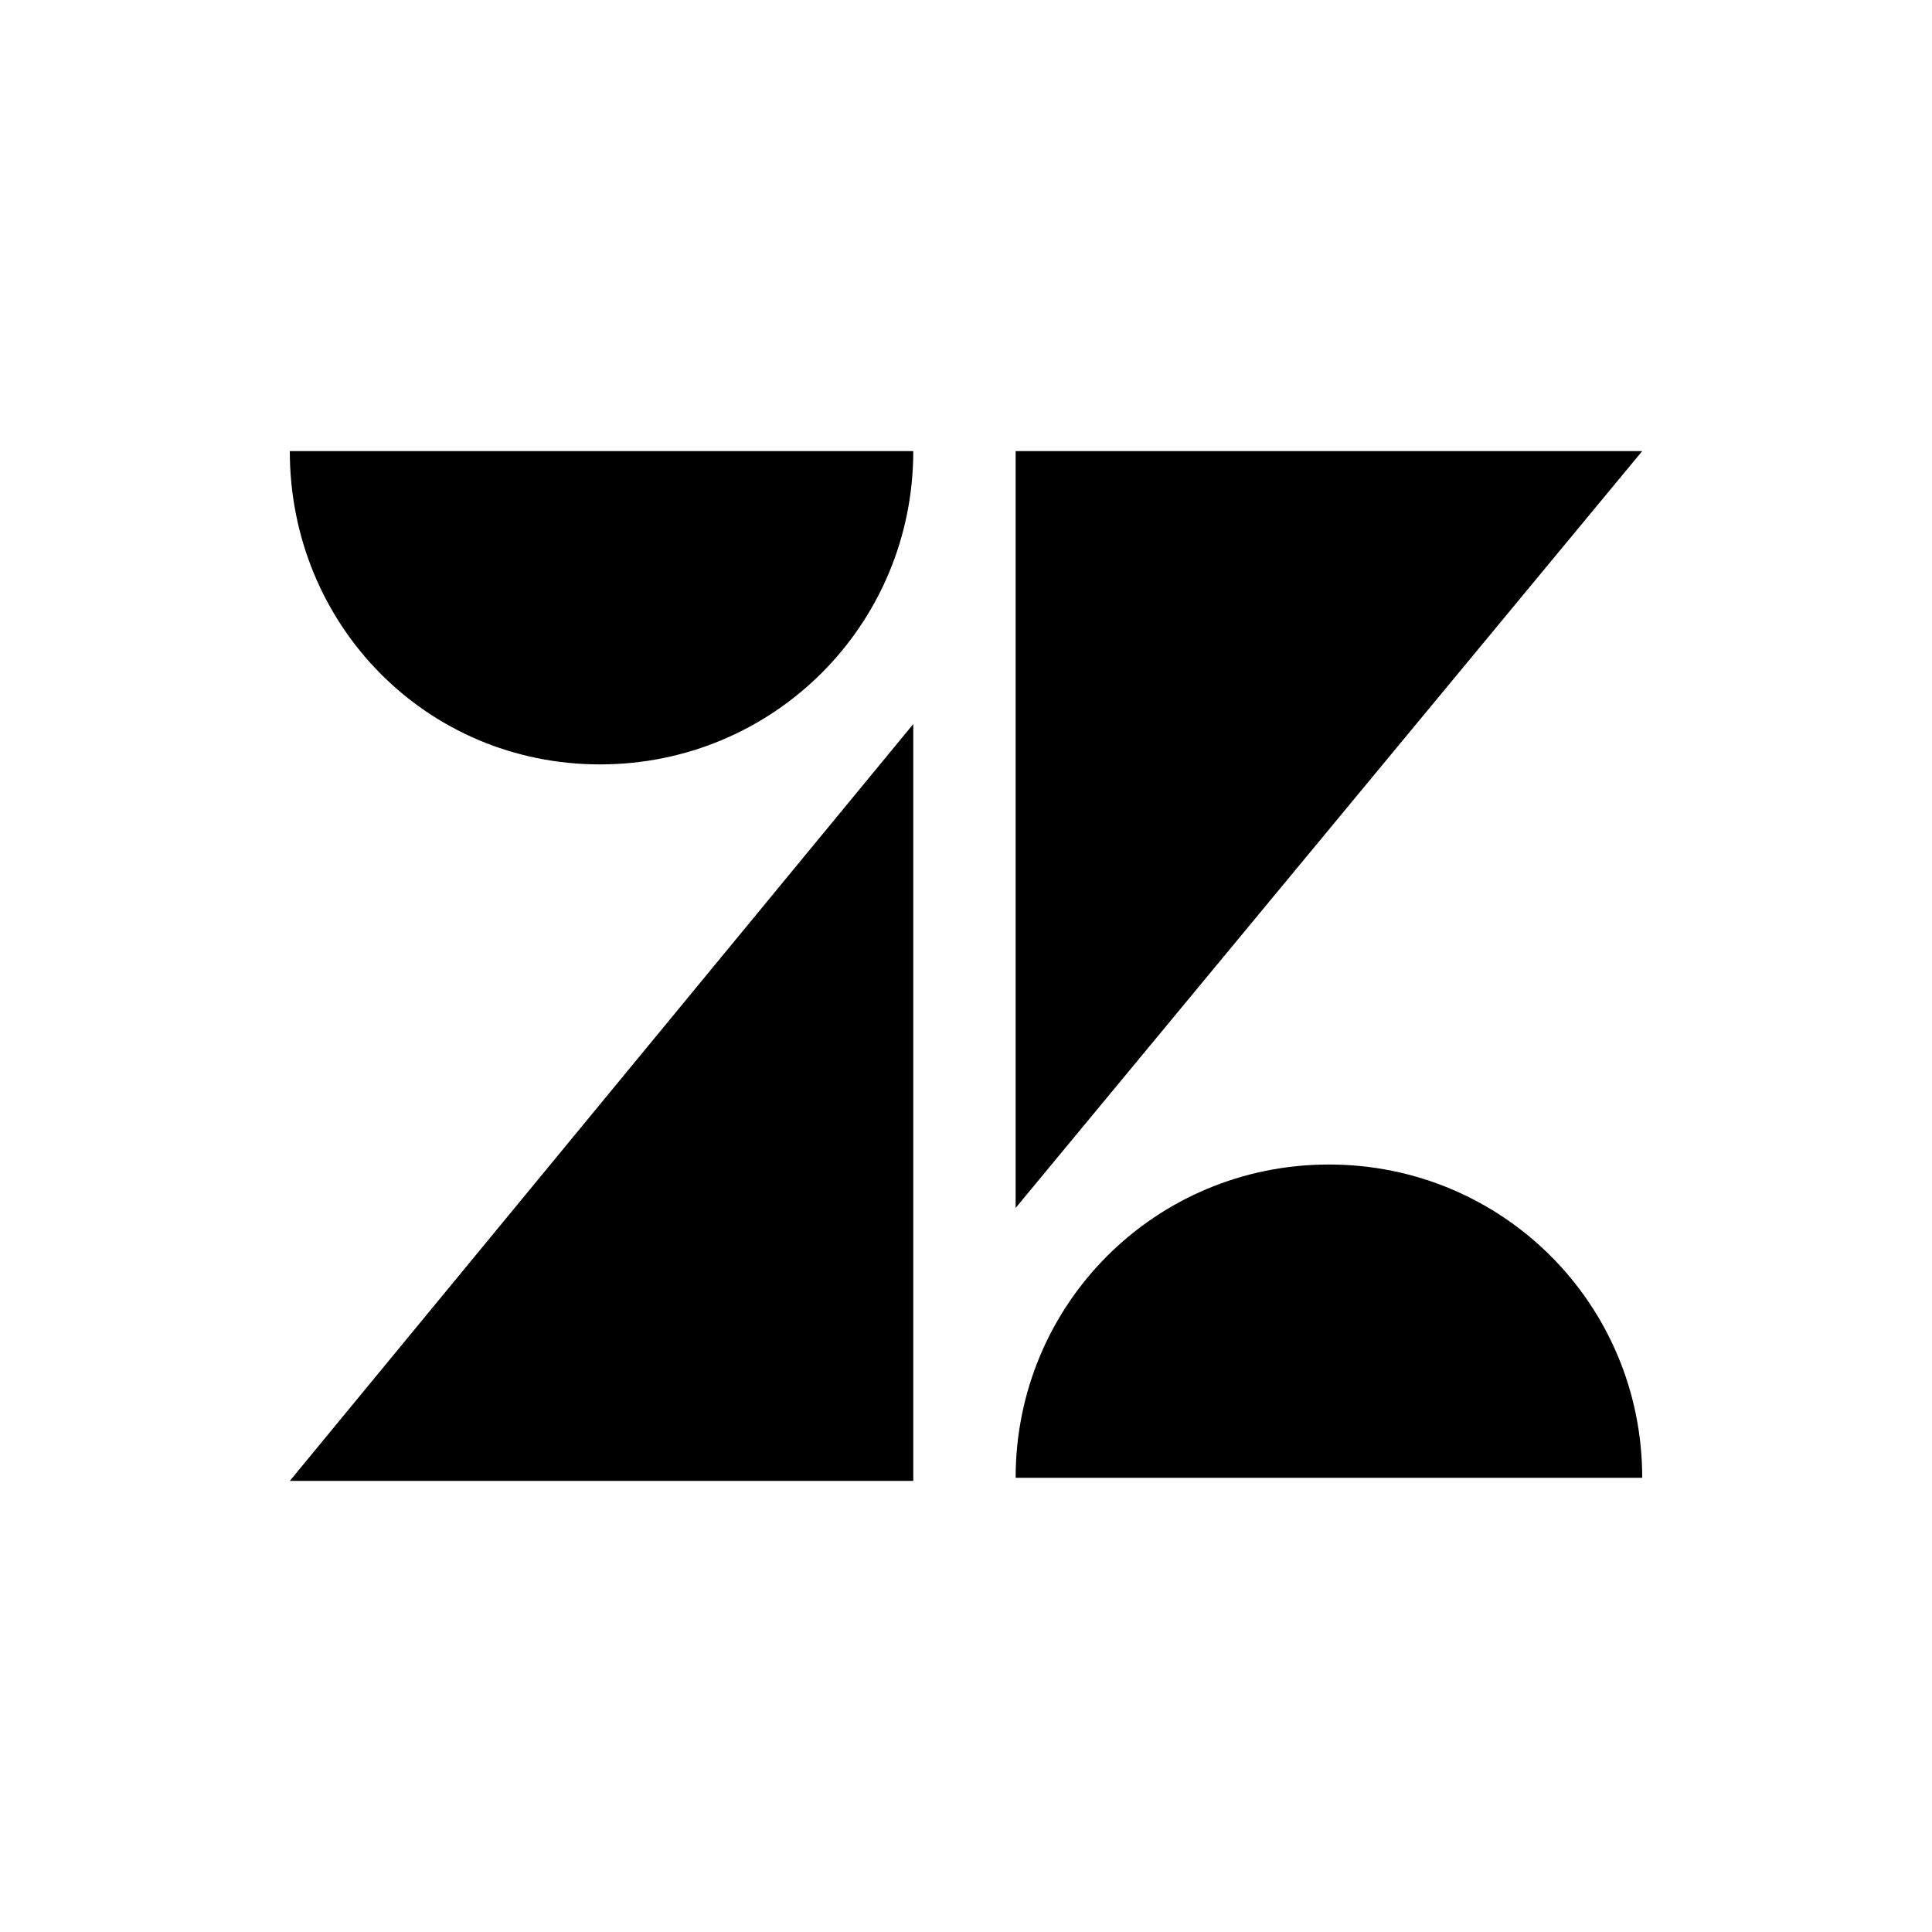 <?xml version="1.0" encoding="UTF-8"?><svg xmlns="http://www.w3.org/2000/svg" viewBox="0 0 100 100"><defs><style>.uuid-efc12c17-998c-41ce-8de2-b27d1a20882a{fill:none;}.uuid-efc12c17-998c-41ce-8de2-b27d1a20882a,.uuid-86f1f385-dcce-49d4-8263-01314c99b1bb{stroke-width:0px;}.uuid-86f1f385-dcce-49d4-8263-01314c99b1bb{fill:#000;}</style></defs><g id="uuid-3bba0063-a679-442d-85e1-e5f3bc86b903"><rect class="uuid-efc12c17-998c-41ce-8de2-b27d1a20882a" width="100" height="100"/></g><g id="uuid-5dcabbe1-724c-4518-b255-6f7238f1bdcd"><path class="uuid-86f1f385-dcce-49d4-8263-01314c99b1bb" d="M47.271,37.477v39.174H15l32.271-39.174ZM47.271,23.349c0,8.991-7.225,16.216-16.216,16.216s-16.055-7.225-16.055-16.216h32.271ZM52.569,76.491c0-8.991,7.225-16.216,16.216-16.216s16.216,7.225,16.216,16.216h-32.431ZM52.569,62.523V23.349h32.431s-32.431,39.174-32.431,39.174Z"/></g></svg>